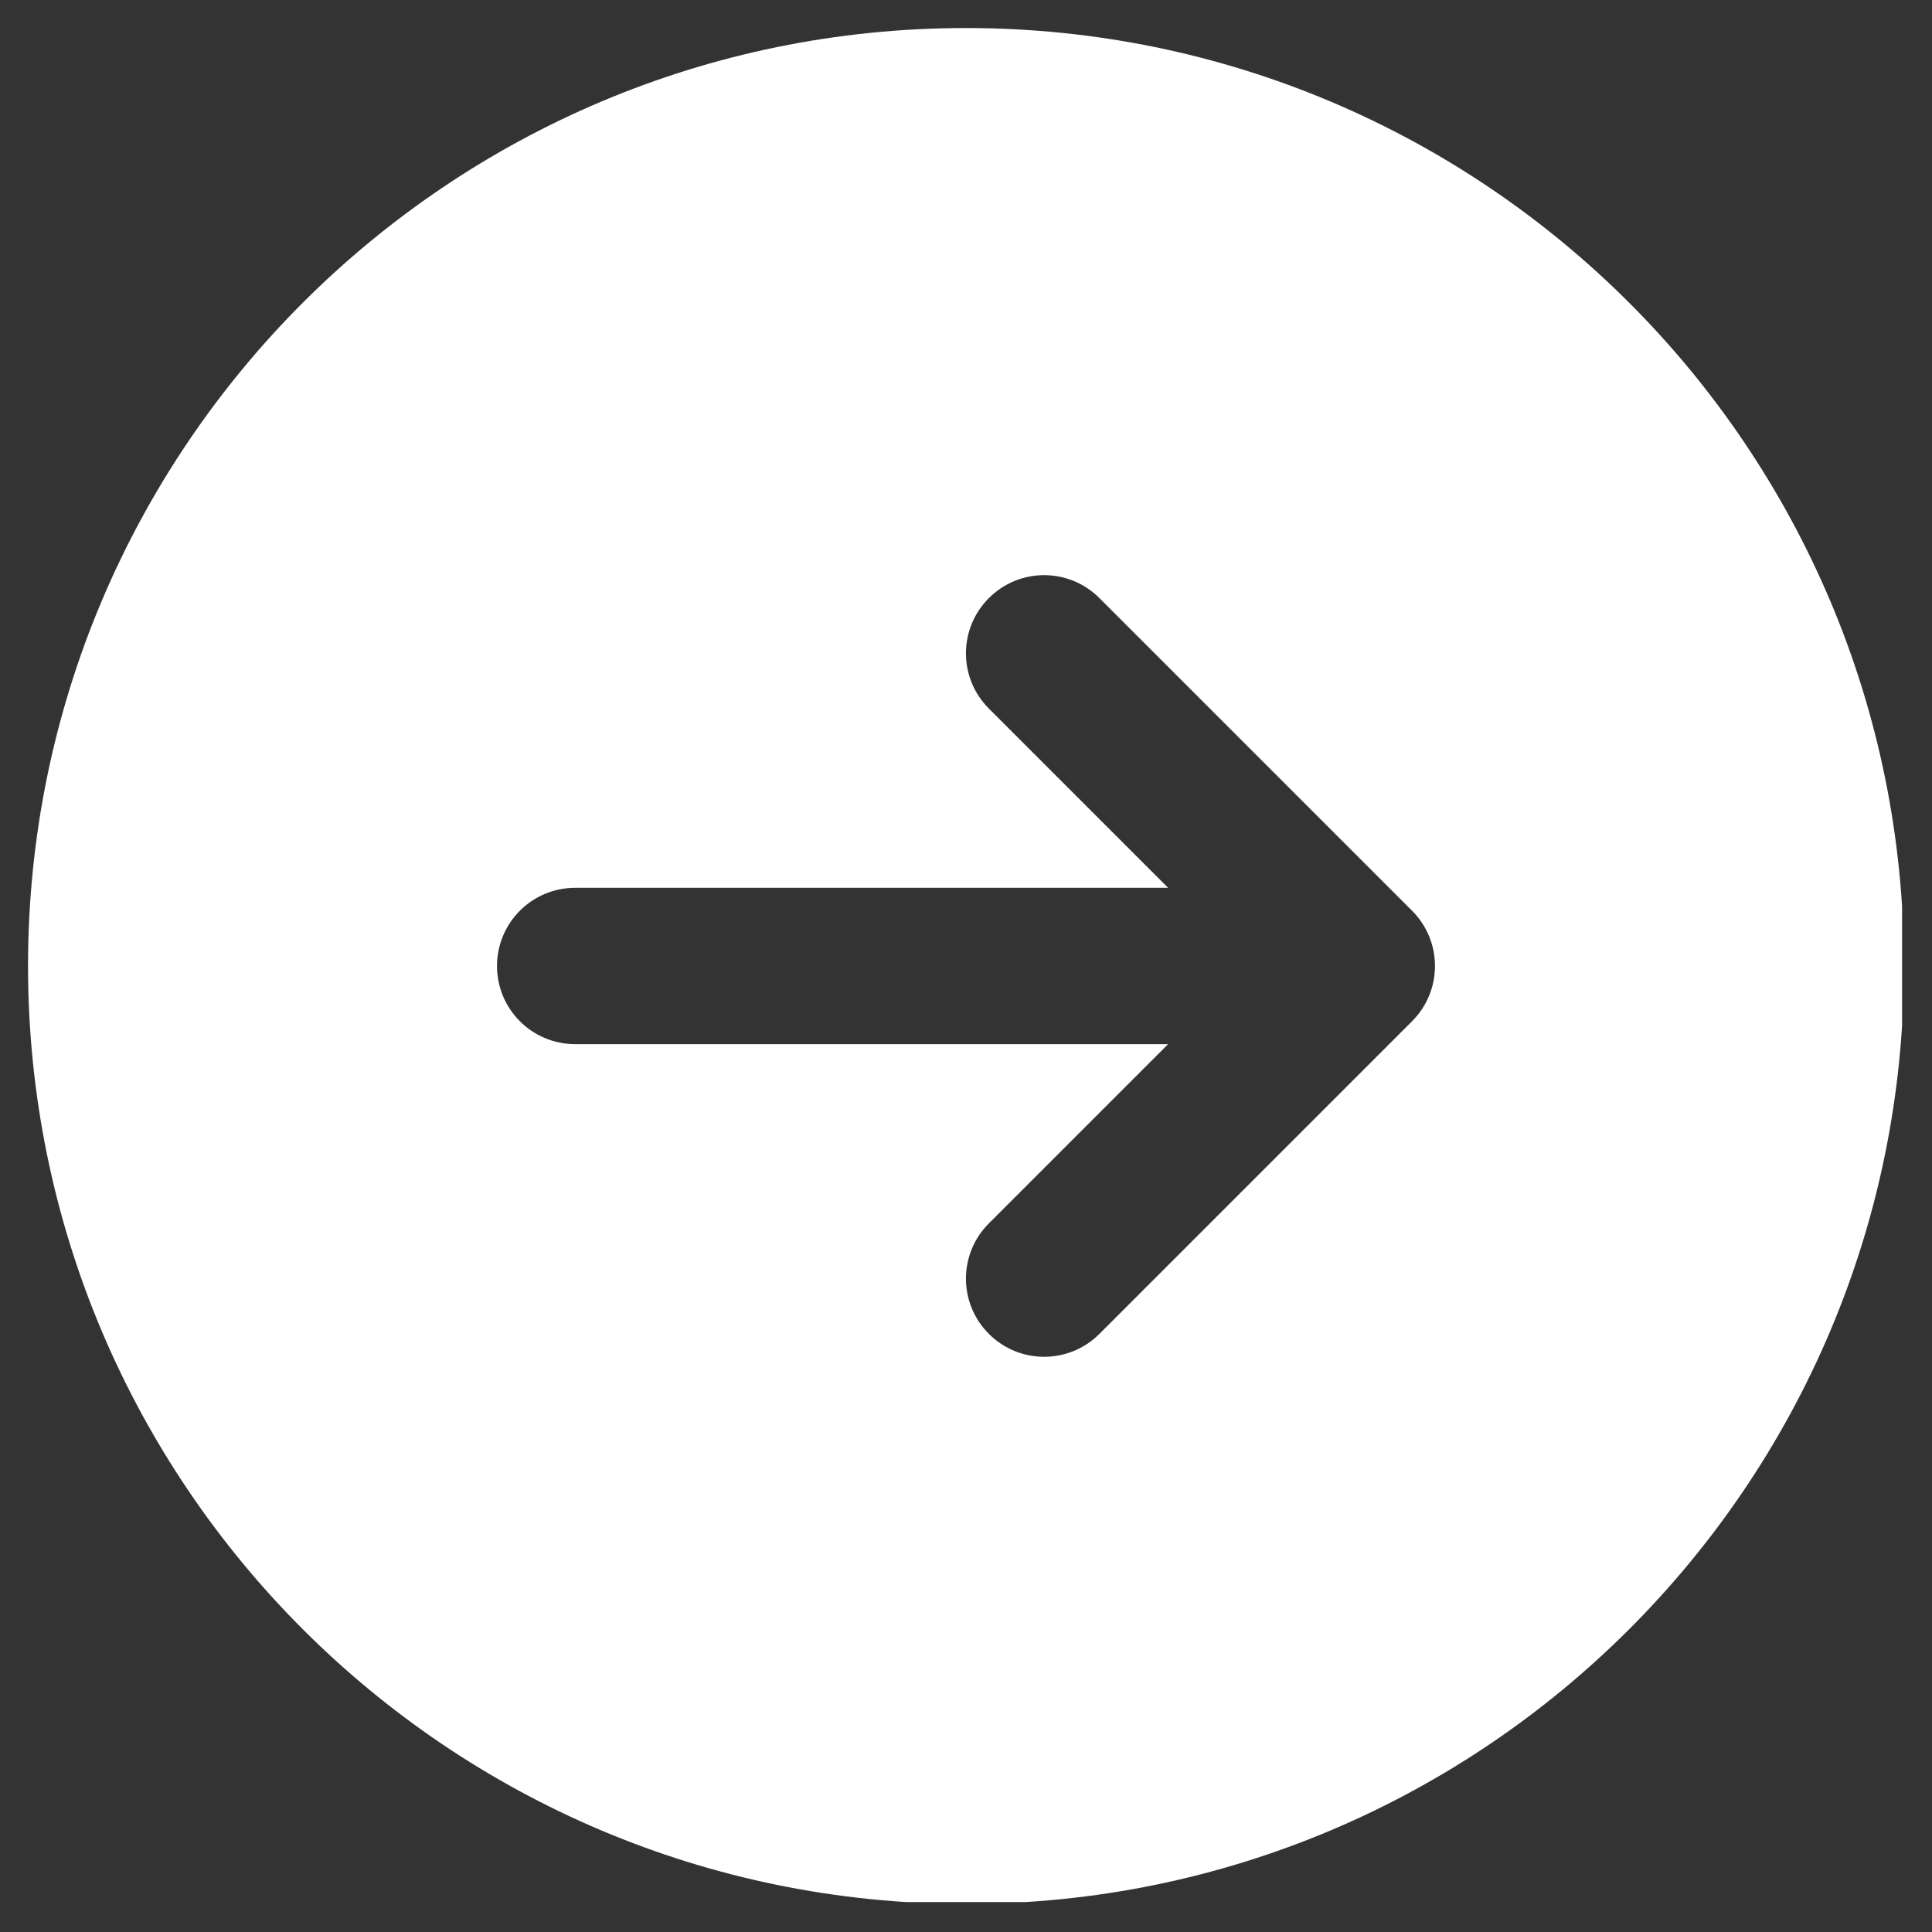 <svg xmlns="http://www.w3.org/2000/svg" xmlns:xlink="http://www.w3.org/1999/xlink" width="500" zoomAndPan="magnify" viewBox="0 0 375 375" height="500" preserveAspectRatio="xMidYMid meet" version="1.0"><rect x="0" y="0" width="375" height="375" fill="#333333" stroke="none"/><defs><clipPath id="9cc7430e83"><path d="M 5.441 5.441 L 369.191 5.441 L 369.191 369.191 L 5.441 369.191 Z M 5.441 5.441 " clip-rule="nonzero"/></clipPath></defs><g clip-path="url(#9cc7430e83)"><path fill="#ffffff" d="M 187.496 5.441 C 86.957 5.441 5.441 86.957 5.441 187.496 C 5.441 288.039 86.957 369.555 187.496 369.555 C 288.039 369.555 369.555 288.039 369.555 187.496 C 369.555 86.957 288.039 5.441 187.496 5.441 Z M 274.078 198.223 L 213.395 258.906 C 210.438 261.867 206.551 263.352 202.668 263.352 C 198.785 263.352 194.898 261.867 191.941 258.906 C 186.008 252.977 186.008 243.387 191.941 237.457 L 226.73 202.668 L 111.641 202.668 C 103.266 202.668 96.469 195.887 96.469 187.496 C 96.469 179.105 103.266 172.324 111.641 172.324 L 226.73 172.324 L 191.941 137.535 C 186.008 131.605 186.008 122.016 191.941 116.086 C 197.875 110.152 207.461 110.152 213.395 116.086 L 274.078 176.77 C 280.012 182.703 280.012 192.289 274.078 198.223 Z M 274.078 198.223 " fill-opacity="1" fill-rule="nonzero"/></g></svg>